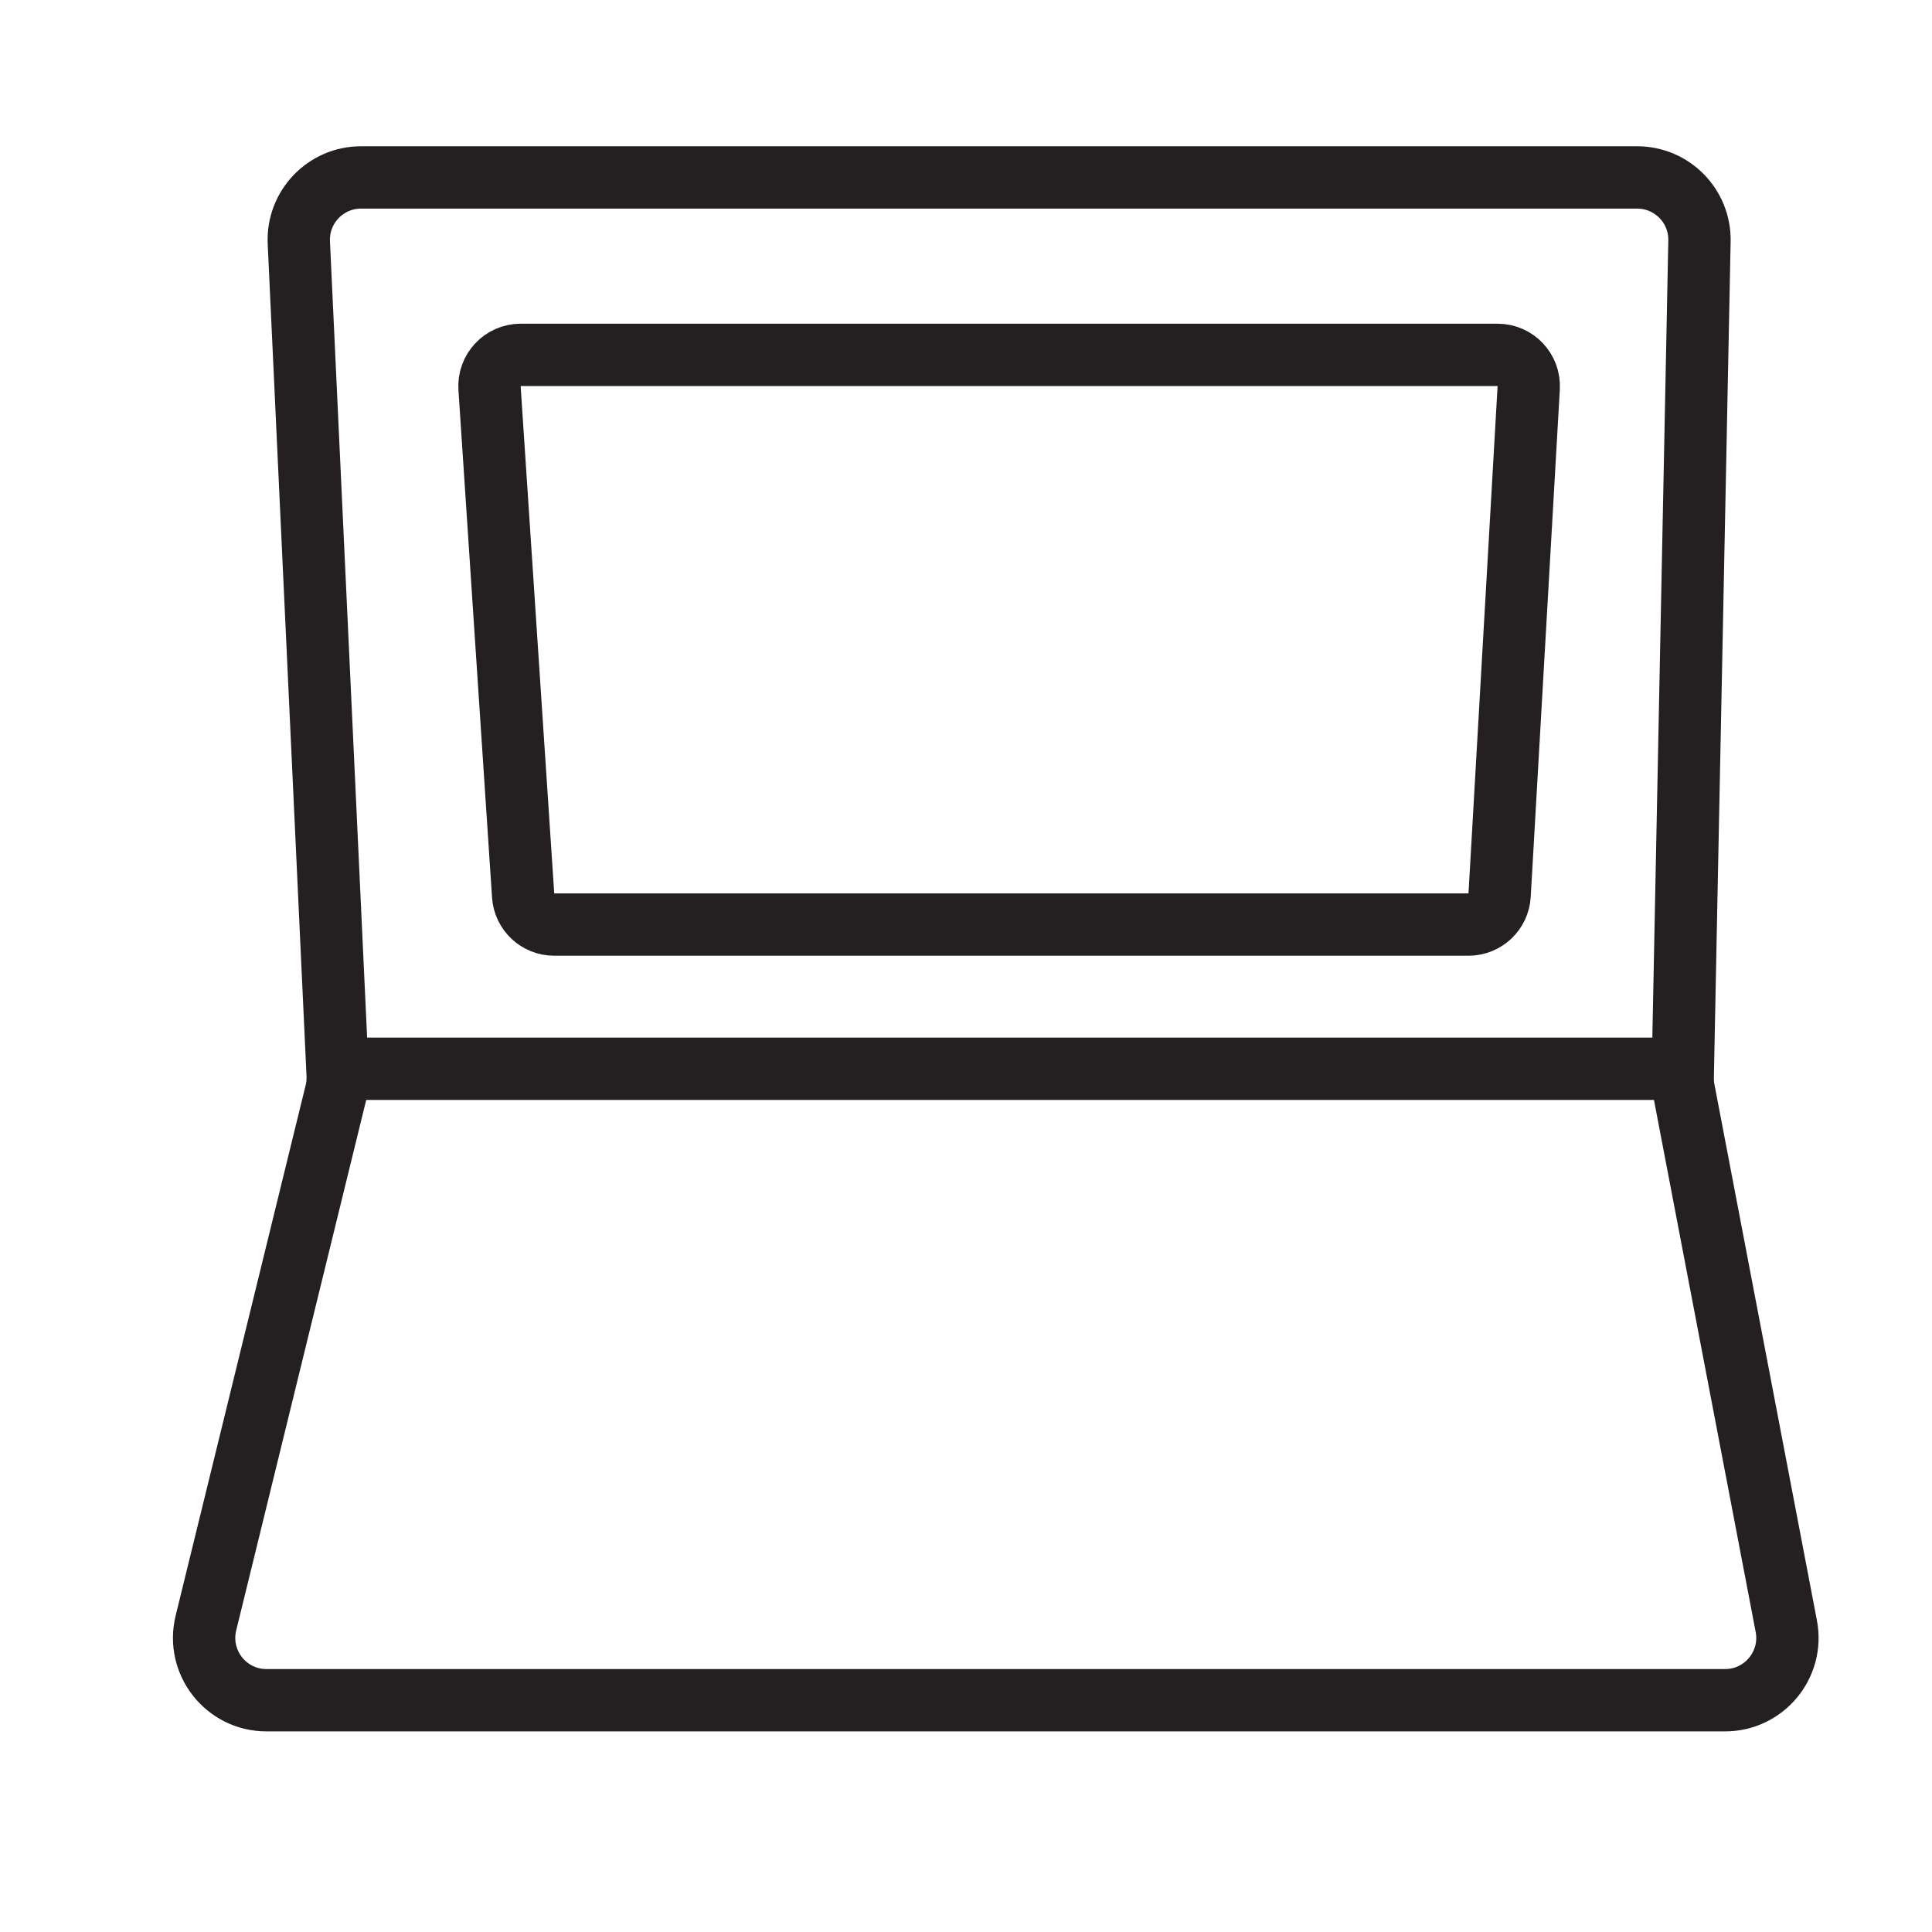 <svg width="31" height="31" viewBox="0 0 31 31" fill="none" xmlns="http://www.w3.org/2000/svg">
<path d="M26.269 2.847H5.793C5.223 2.847 4.768 3.324 4.795 3.894L5.418 17.247C5.422 17.343 5.413 17.439 5.39 17.532L3.304 26.043C3.15 26.673 3.627 27.281 4.275 27.281H27.68C28.307 27.281 28.78 26.71 28.662 26.093L27.018 17.494C27.005 17.426 26.999 17.356 27 17.287L27.269 3.867C27.28 3.307 26.829 2.847 26.269 2.847Z" stroke="#241F21"/>
<path d="M5.473 17.149H26.95" stroke="#241F21"/>
<path d="M8.354 5.694H24.03C24.317 5.694 24.545 5.936 24.529 6.223L24.062 14.364C24.047 14.628 23.828 14.835 23.563 14.835H8.892C8.629 14.835 8.411 14.631 8.394 14.368L7.855 6.227C7.836 5.939 8.065 5.694 8.354 5.694Z" stroke="#241F21"/>
</svg>
